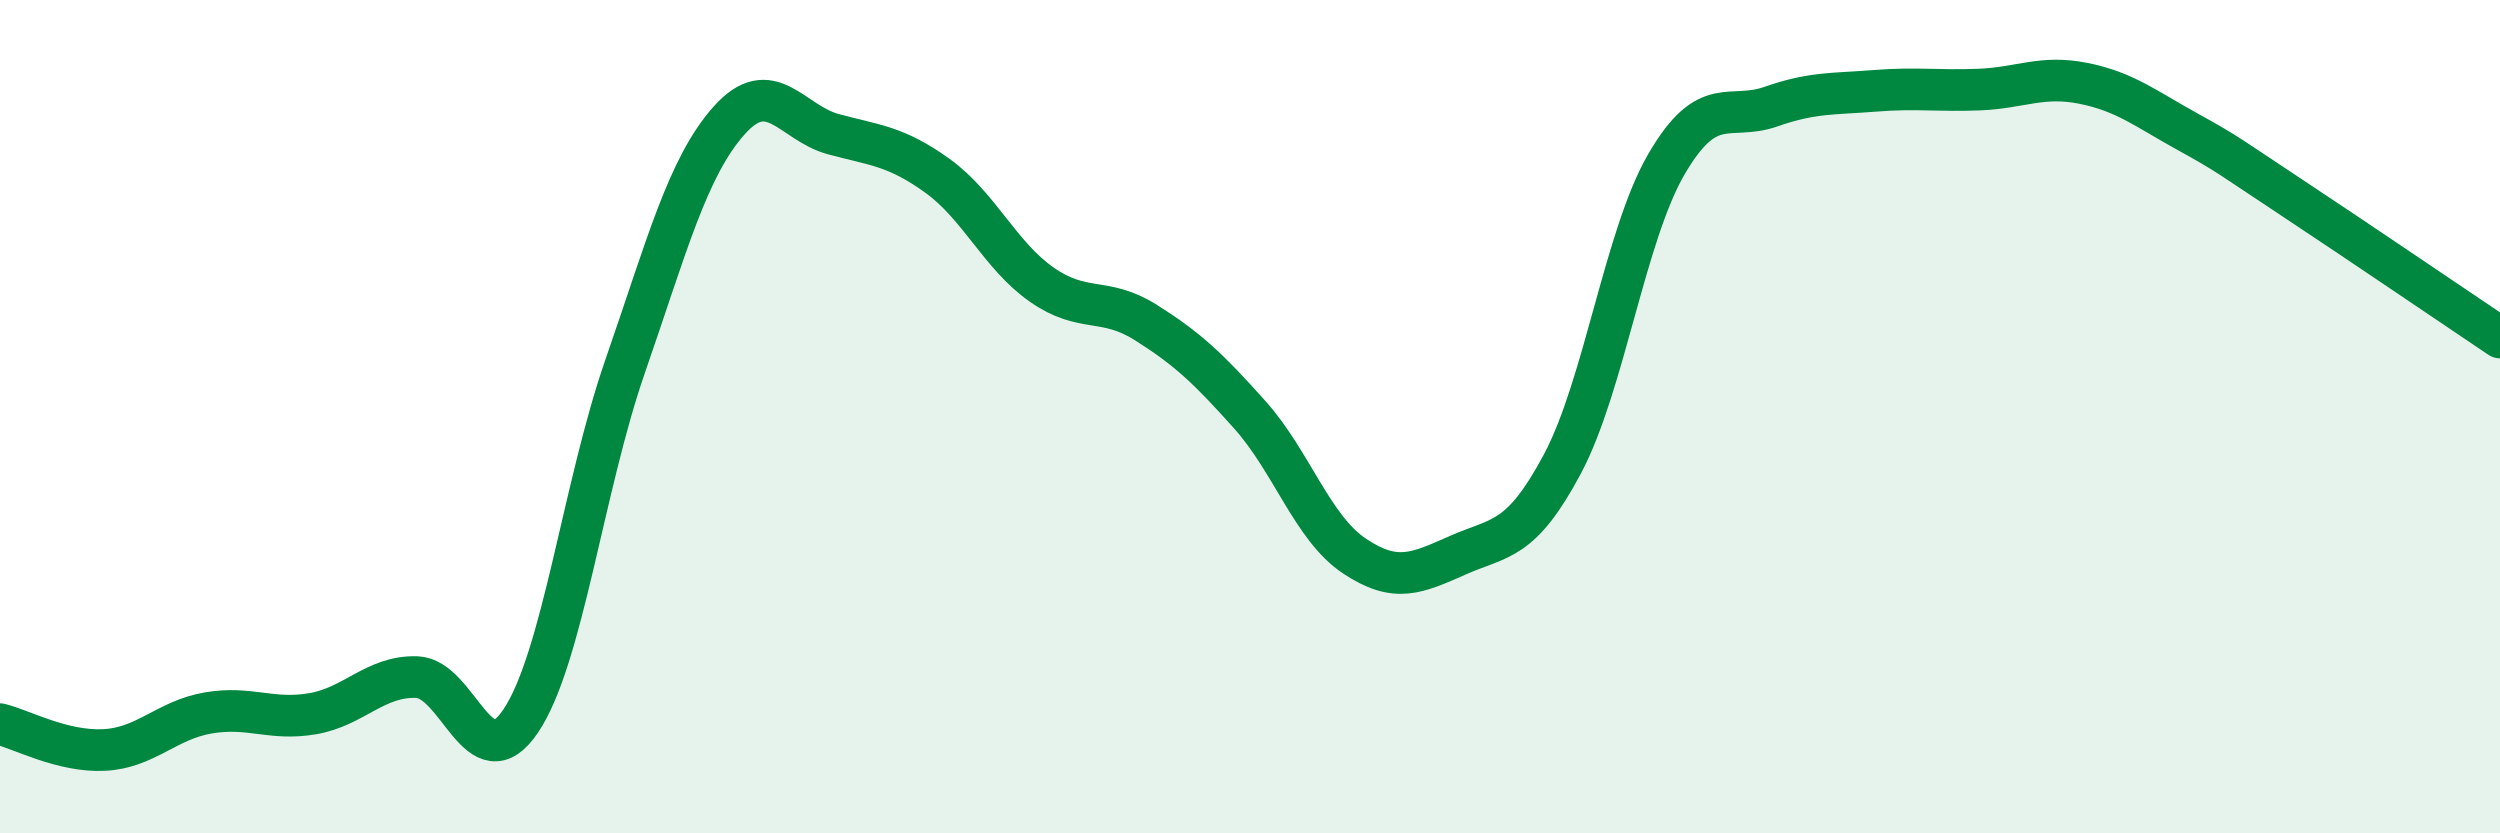 
    <svg width="60" height="20" viewBox="0 0 60 20" xmlns="http://www.w3.org/2000/svg">
      <path
        d="M 0,17.38 C 0.5,17.5 1.5,18.05 2.5,18 C 3.5,17.95 4,17.28 5,17.11 C 6,16.94 6.5,17.3 7.5,17.13 C 8.5,16.96 9,16.22 10,16.25 C 11,16.28 11.5,18.79 12.5,17.3 C 13.5,15.81 14,11.68 15,8.8 C 16,5.92 16.5,4.01 17.5,2.89 C 18.5,1.77 19,2.95 20,3.22 C 21,3.49 21.5,3.5 22.5,4.22 C 23.5,4.94 24,6.13 25,6.83 C 26,7.53 26.5,7.11 27.5,7.74 C 28.5,8.37 29,8.84 30,9.96 C 31,11.08 31.5,12.67 32.5,13.34 C 33.5,14.01 34,13.76 35,13.32 C 36,12.88 36.5,13.01 37.5,11.13 C 38.5,9.25 39,5.64 40,3.93 C 41,2.22 41.5,2.91 42.5,2.56 C 43.5,2.21 44,2.26 45,2.18 C 46,2.1 46.5,2.19 47.5,2.15 C 48.5,2.11 49,1.8 50,2 C 51,2.2 51.5,2.61 52.5,3.16 C 53.5,3.71 53.5,3.75 55,4.74 C 56.5,5.73 59,7.43 60,8.1L60 20L0 20Z"
        fill="#008740"
        opacity="0.1"
        stroke-linecap="round"
        stroke-linejoin="round"
      />
      <path
        d="M 0,17.38 C 0.5,17.5 1.5,18.05 2.5,18 C 3.5,17.95 4,17.28 5,17.11 C 6,16.94 6.5,17.3 7.5,17.13 C 8.5,16.96 9,16.22 10,16.25 C 11,16.28 11.5,18.79 12.5,17.3 C 13.5,15.81 14,11.68 15,8.8 C 16,5.92 16.5,4.01 17.5,2.89 C 18.5,1.77 19,2.95 20,3.22 C 21,3.49 21.5,3.5 22.5,4.22 C 23.5,4.94 24,6.13 25,6.83 C 26,7.53 26.5,7.11 27.5,7.74 C 28.5,8.37 29,8.84 30,9.96 C 31,11.08 31.5,12.67 32.5,13.34 C 33.5,14.01 34,13.76 35,13.32 C 36,12.88 36.5,13.01 37.5,11.13 C 38.5,9.25 39,5.64 40,3.93 C 41,2.22 41.5,2.91 42.5,2.56 C 43.5,2.21 44,2.26 45,2.18 C 46,2.1 46.5,2.19 47.5,2.15 C 48.5,2.11 49,1.8 50,2 C 51,2.2 51.5,2.61 52.5,3.16 C 53.5,3.71 53.5,3.75 55,4.74 C 56.5,5.73 59,7.43 60,8.1"
        stroke="#008740"
        stroke-width="1"
        fill="none"
        stroke-linecap="round"
        stroke-linejoin="round"
      />
    </svg>
  